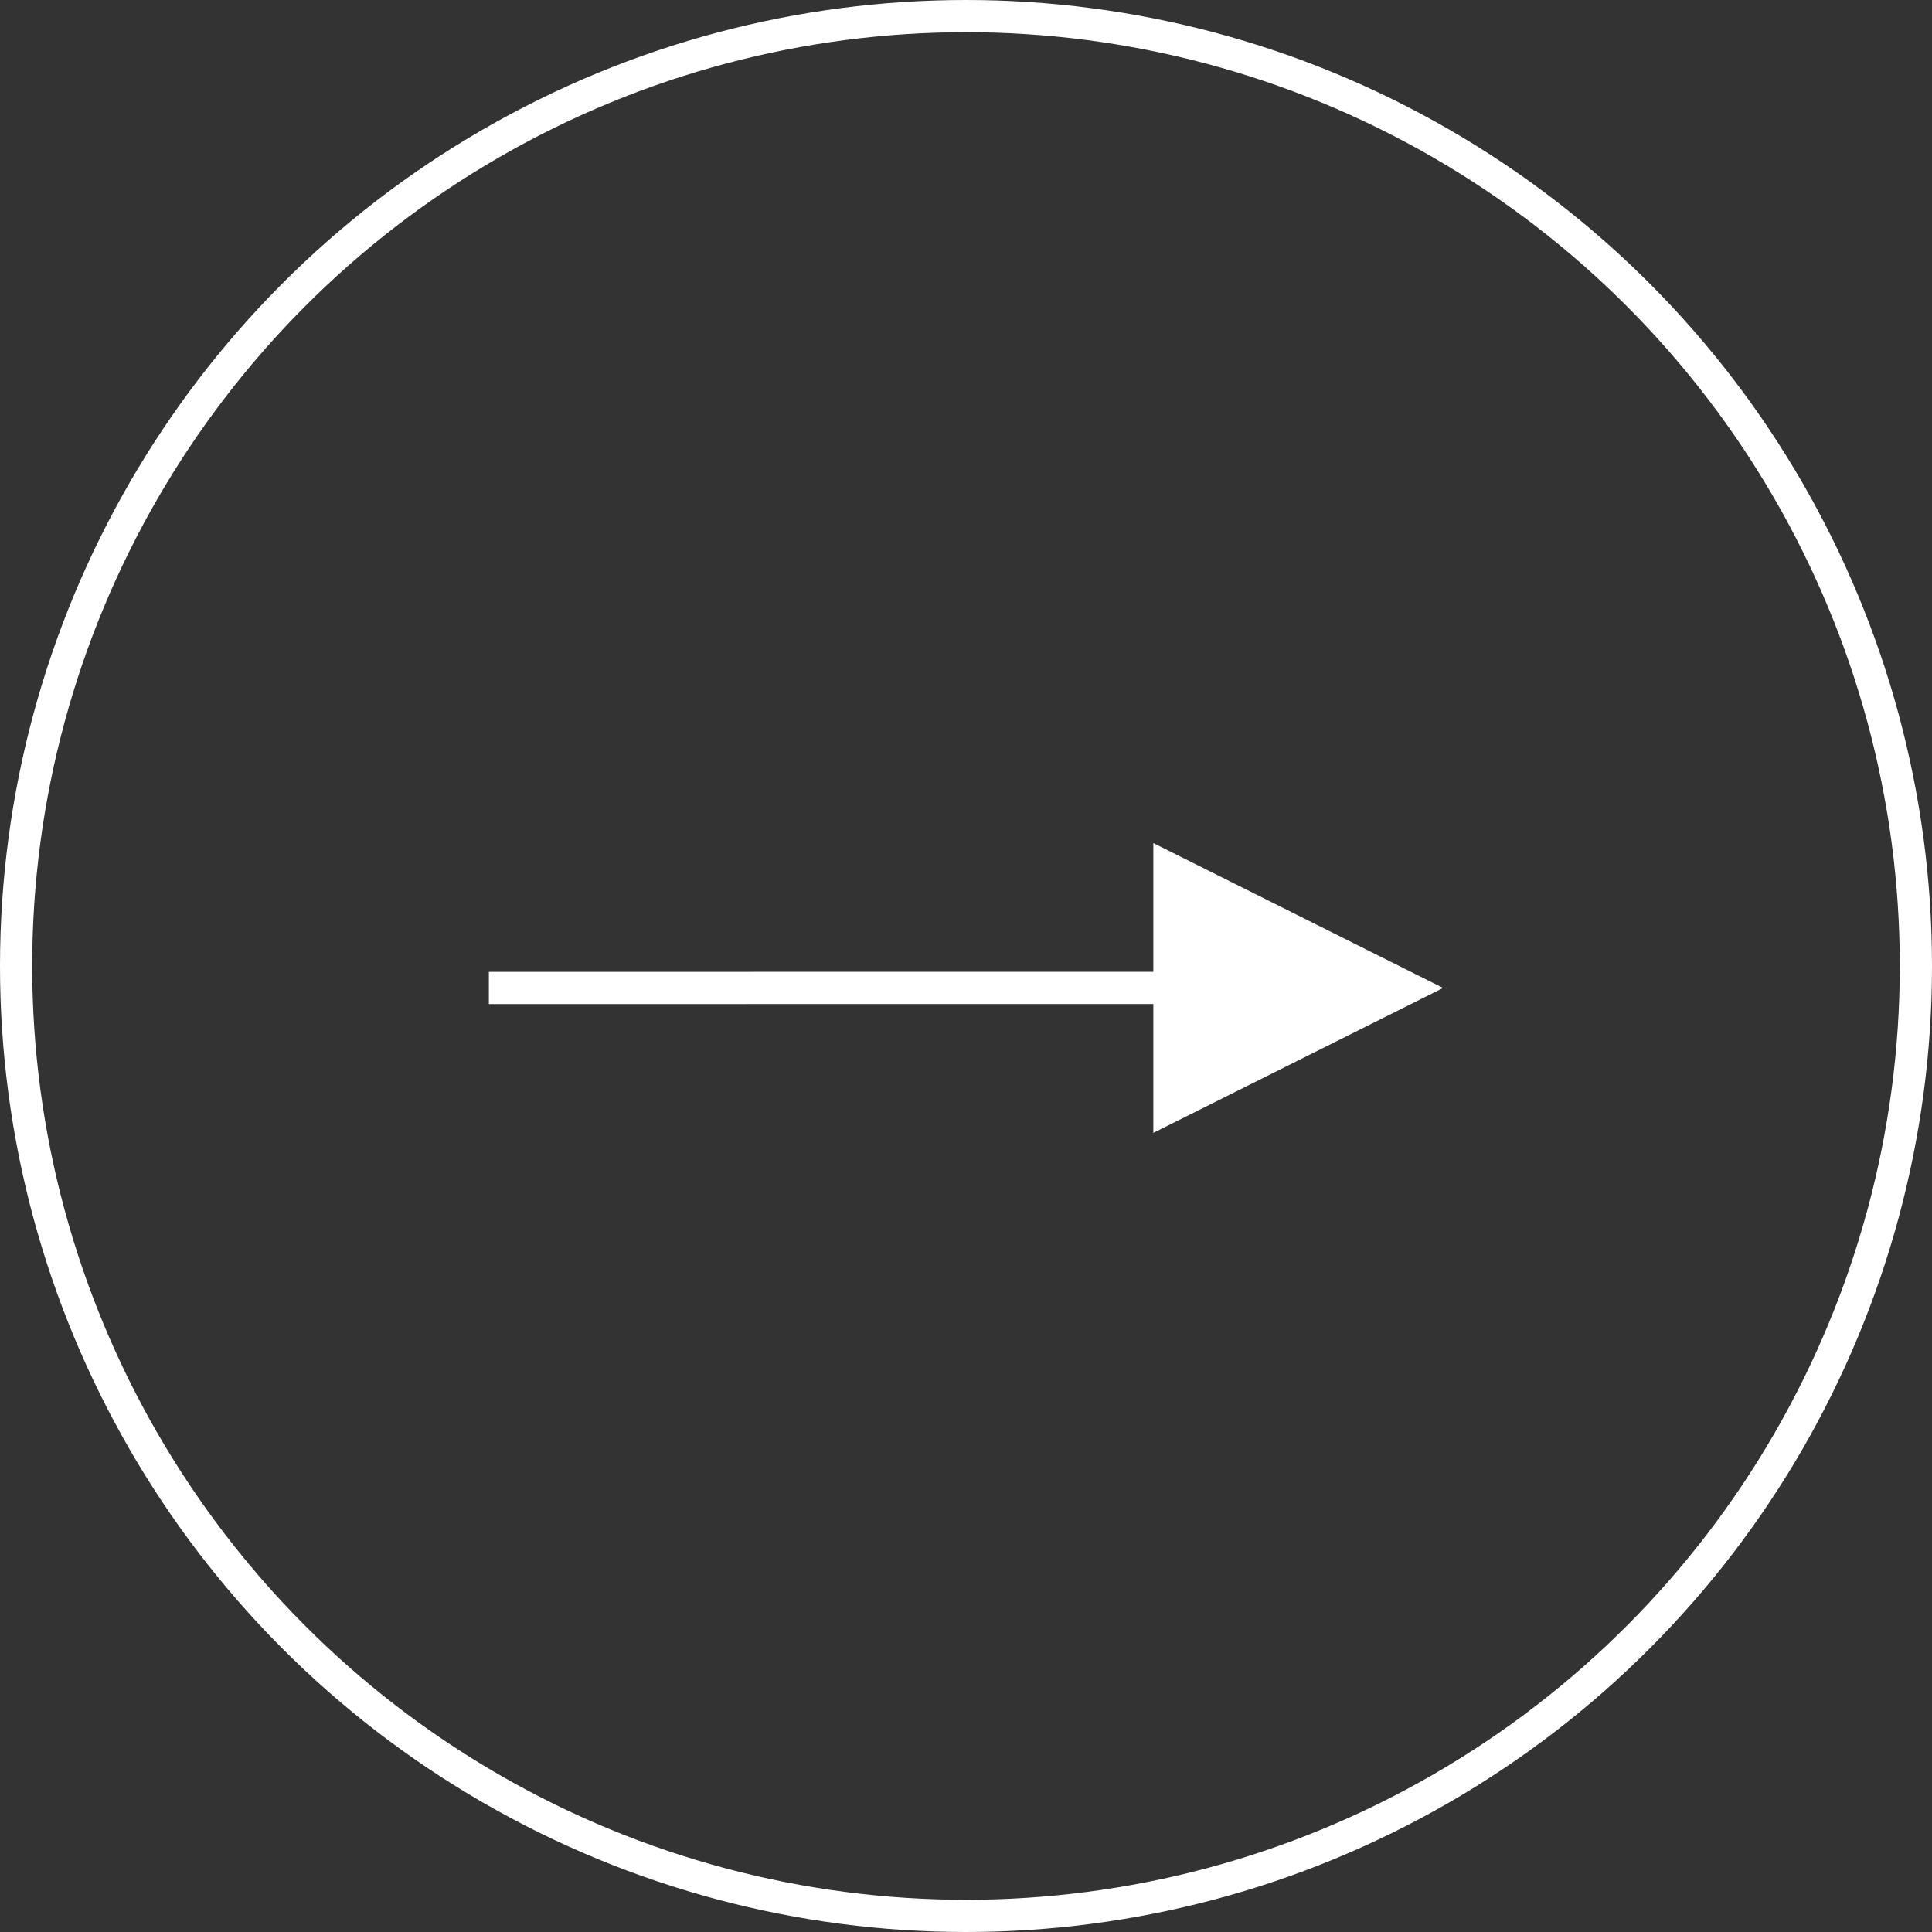 <?xml version="1.0" encoding="UTF-8"?>
<svg width="60px" height="60px" viewBox="0 0 60 60" version="1.1" xmlns="http://www.w3.org/2000/svg" xmlns:xlink="http://www.w3.org/1999/xlink">
    <rect x="0" y="0" width="60" height="60" fill="#333333" stroke="none"/>
    <title>编组 8</title>
    <g id="首页" stroke="none" stroke-width="1" fill="none" fill-rule="evenodd">
        <g id="首页备份" transform="translate(-580, -1745)">
            <g id="编组-8" transform="translate(580, 1745)">
                <g id="编组-10" stroke="#FFFFFF">
                    <circle id="椭圆形" cx="30" cy="30" r="29.5"></circle>
                </g>
                <path id="直线-4" d="M35.818,26.182 L44.818,30.682 L35.818,35.182 L35.818,31.181 L15.182,31.182 L15.182,30.182 L35.818,30.181 L35.818,26.182 Z" fill="#FFFFFF" fill-rule="nonzero"></path>
            </g>
        </g>
    </g>
</svg>